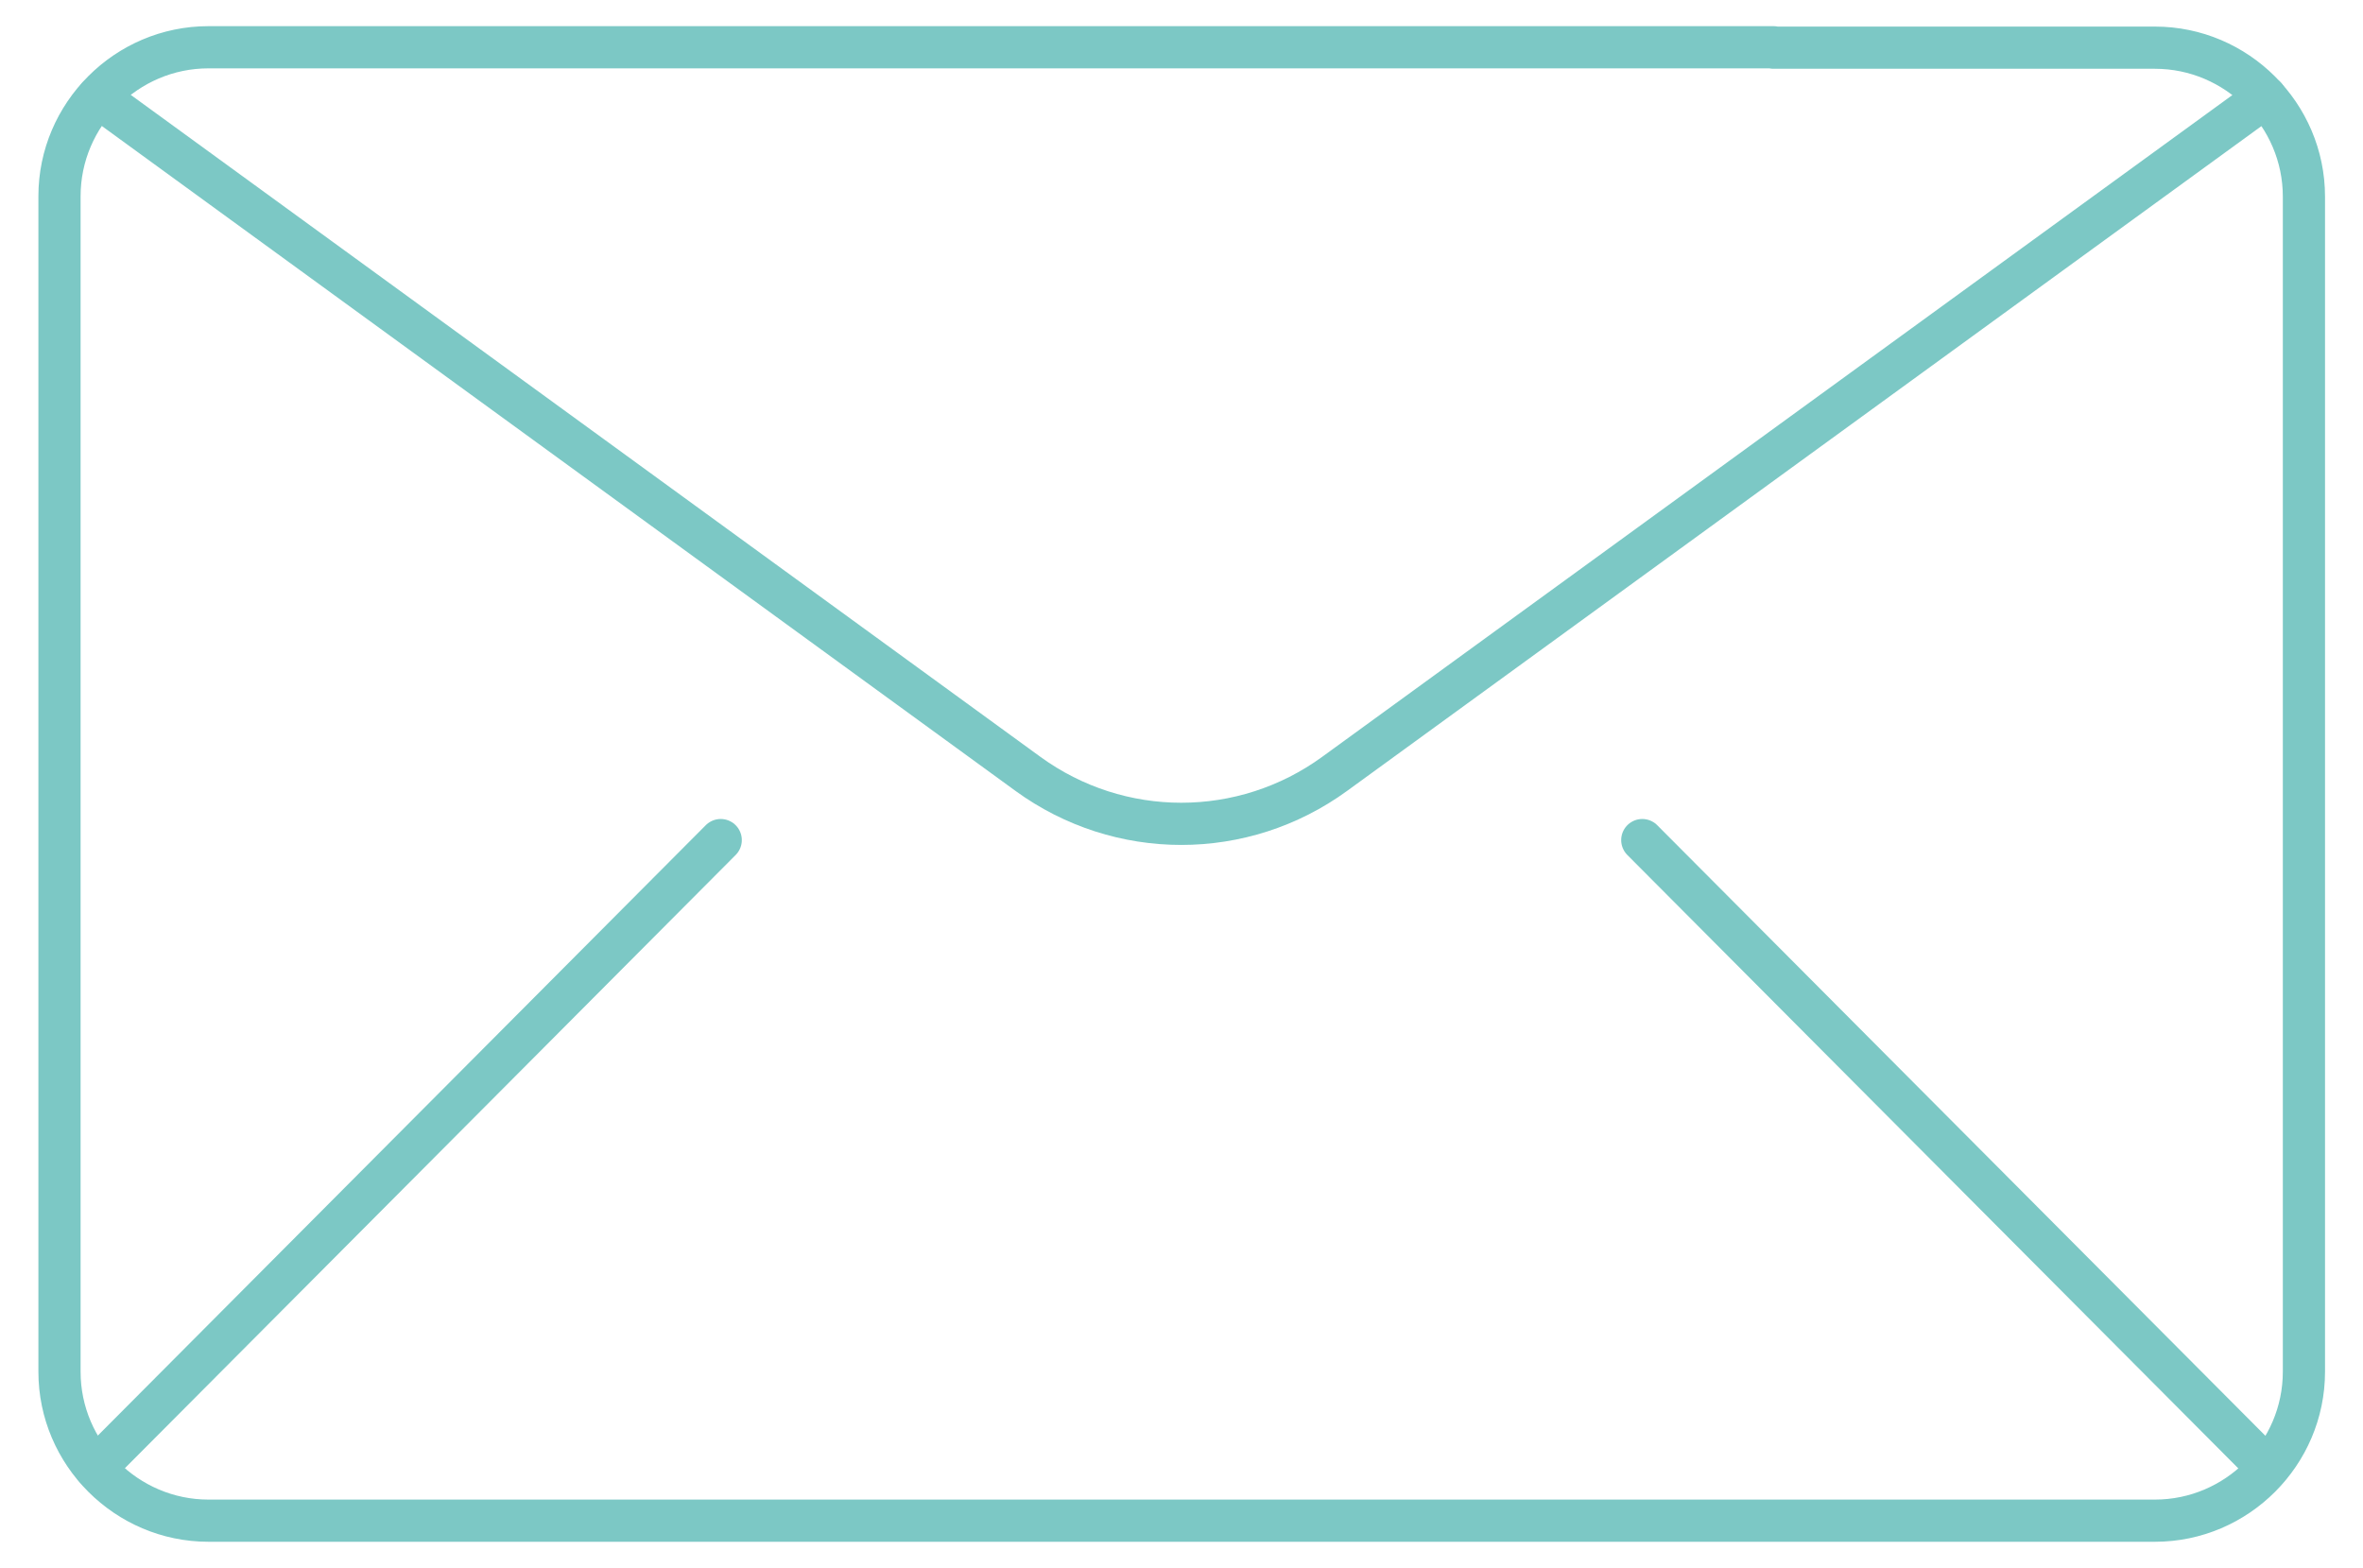 <?xml version="1.0" encoding="utf-8"?>
<!-- Generator: Adobe Illustrator 27.0.1, SVG Export Plug-In . SVG Version: 6.00 Build 0)  -->
<svg version="1.1" id="Lager_1" xmlns="http://www.w3.org/2000/svg" xmlns:xlink="http://www.w3.org/1999/xlink" x="0px" y="0px"
	 viewBox="0 0 56 37.16" style="enable-background:new 0 0 56 37.16;" xml:space="preserve">
<style type="text/css">
	.st0{fill:none;stroke:#7CC8C5;stroke-linecap:round;stroke-linejoin:round;stroke-miterlimit:10;}
</style>
<g>
	<path class="st0" d="M53.69,2.3L31.63,18.34c-2.17,1.58-5.1,1.58-7.27,0L2.32,2.3"/>
	<path class="st0" d="M42.03,1.13h9.04c1.94,0,3.53,1.59,3.53,3.53v27.85c0,1.94-1.59,3.53-3.53,3.53H4.94
		c-1.94,0-3.53-1.59-3.53-3.53V4.65c0-1.94,1.59-3.53,3.53-3.53h8.79H42.03z"/>
	<line class="st0" x1="53.74" y1="34.79" x2="38.92" y2="19.91"/>
	<line class="st0" x1="17.08" y1="19.91" x2="2.26" y2="34.79"/>
</g>
</svg>
